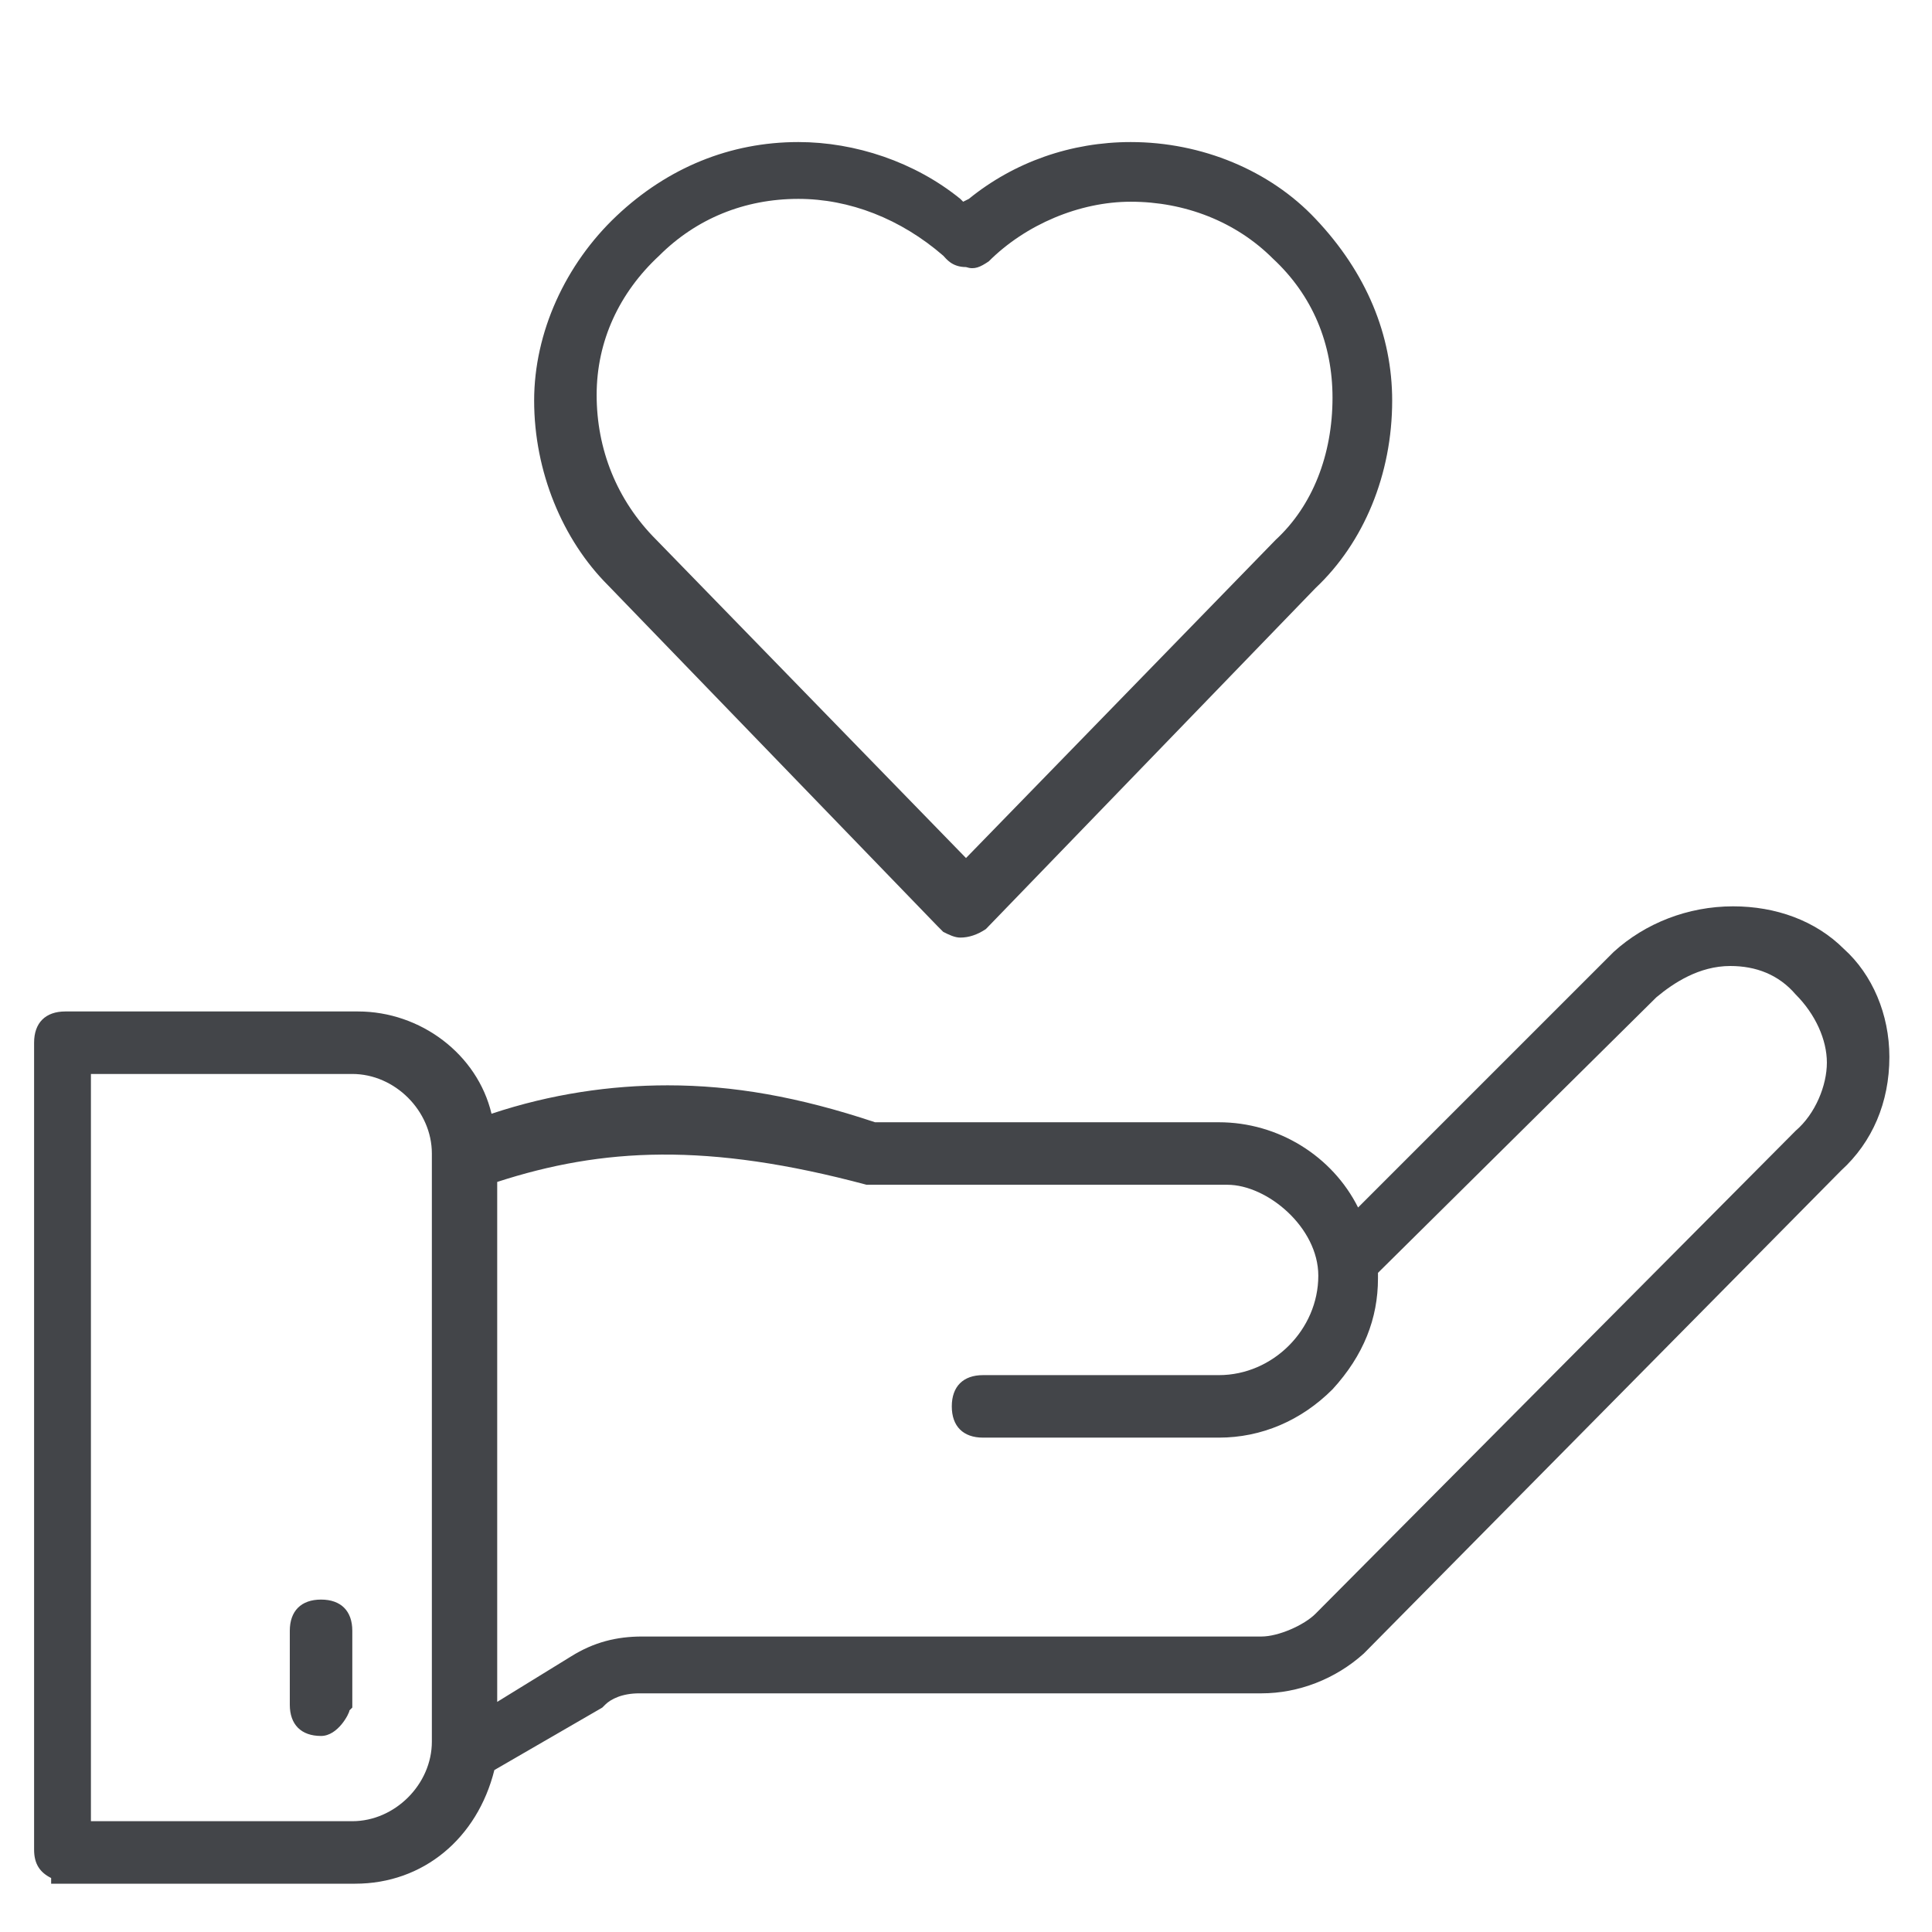 <?xml version="1.0" encoding="utf-8"?>
<!-- Generator: Adobe Illustrator 21.0.0, SVG Export Plug-In . SVG Version: 6.00 Build 0)  -->
<svg version="1.1" id="Capa_1" xmlns="http://www.w3.org/2000/svg" xmlns:xlink="http://www.w3.org/1999/xlink" x="0px" y="0px"
	 width="68px" height="68px" viewBox="0 0 68 68" style="enable-background:new 0 0 68 68;" xml:space="preserve">
<style type="text/css">
	.st0{fill:#434549;}
</style>
<g>
	<path class="st0" d="M64.9,33.4c-1-1-2.4-1.5-3.9-1.5c-1.6,0-3.1,0.6-4.2,1.6l-9,9c-0.9-1.8-2.8-3-4.9-3H30.8
		c-2.7-0.9-5-1.3-7.3-1.3c-2,0-4.1,0.3-6.2,1c-0.5-2.1-2.5-3.6-4.7-3.6H2.3c-0.7,0-1.1,0.4-1.1,1.1v28.4c0,0.5,0.2,0.8,0.6,1v0.2
		h10.7c2.4,0,4.3-1.6,4.9-4l3.8-2.2l0.1-0.1c0.2-0.2,0.6-0.4,1.2-0.4h21.9c1.3,0,2.6-0.5,3.6-1.4l16.8-17c1.1-1,1.7-2.4,1.7-4
		C66.5,35.7,65.9,34.3,64.9,33.4z M42.9,48.4h-8.3c-0.7,0-1.1,0.4-1.1,1.1s0.4,1.1,1.1,1.1h8.3c1.5,0,2.9-0.6,4-1.7
		c1.1-1.2,1.6-2.5,1.6-3.9v-0.2l9.8-9.7c0.6-0.5,1.5-1.1,2.6-1.1c0.9,0,1.7,0.3,2.3,1c0.7,0.7,1.1,1.6,1.1,2.4
		c0,0.8-0.4,1.8-1.1,2.4l-16.9,17c-0.4,0.4-1.3,0.8-1.9,0.8H22.6c-0.9,0-1.7,0.2-2.5,0.7l-2.6,1.6V41.6c3.7-1.2,7.4-1.4,13,0.1
		l12.7,0c1.4,0,3.2,1.5,3.2,3.2C46.4,46.8,44.8,48.4,42.9,48.4z M15.2,40.6v20.7c0,1.5-1.3,2.8-2.8,2.8H3.2V37.8h9.2
		C13.9,37.8,15.2,39.1,15.2,40.6z"/>
	<path class="st0" d="M11.3,56.3c-0.7,0-1.1,0.4-1.1,1.1V60c0,0.7,0.4,1.1,1.1,1.1c0.6,0,1-0.8,1-0.9l0.1-0.1v-2.7
		C12.4,56.7,12,56.3,11.3,56.3z"/>
	<path class="st0" d="M33,32.6c0,0,0.1,0.1,0.2,0.2c0.2,0.1,0.4,0.2,0.6,0.2c0.3,0,0.6-0.1,0.9-0.3l11.6-12c1.7-1.6,2.7-4,2.7-6.6
		c0-2.3-0.9-4.5-2.7-6.4C44.7,6,42.3,5,39.8,5c-2.1,0-4.1,0.7-5.7,2l-0.2,0.1L33.8,7c-1.6-1.3-3.7-2-5.7-2c-2.4,0-4.6,0.9-6.4,2.6
		c-1.8,1.7-2.9,4.1-2.9,6.5c0,2.5,1,4.9,2.6,6.5L33,32.6z M34.8,9.2c1.3-1.3,3.2-2.1,5-2.1c1.9,0,3.7,0.7,5,2c1.4,1.3,2.1,3,2.1,4.9
		c0,2-0.7,3.8-2,5L34,30.2L23.1,19c-1.4-1.4-2.1-3.2-2.1-5.1c0-1.9,0.8-3.6,2.2-4.9c1.3-1.3,3-2,4.9-2c1.8,0,3.6,0.7,5.1,2
		c0.1,0.1,0.3,0.4,0.8,0.4C34.3,9.5,34.5,9.4,34.8,9.2z"/>
</g>
</svg>
